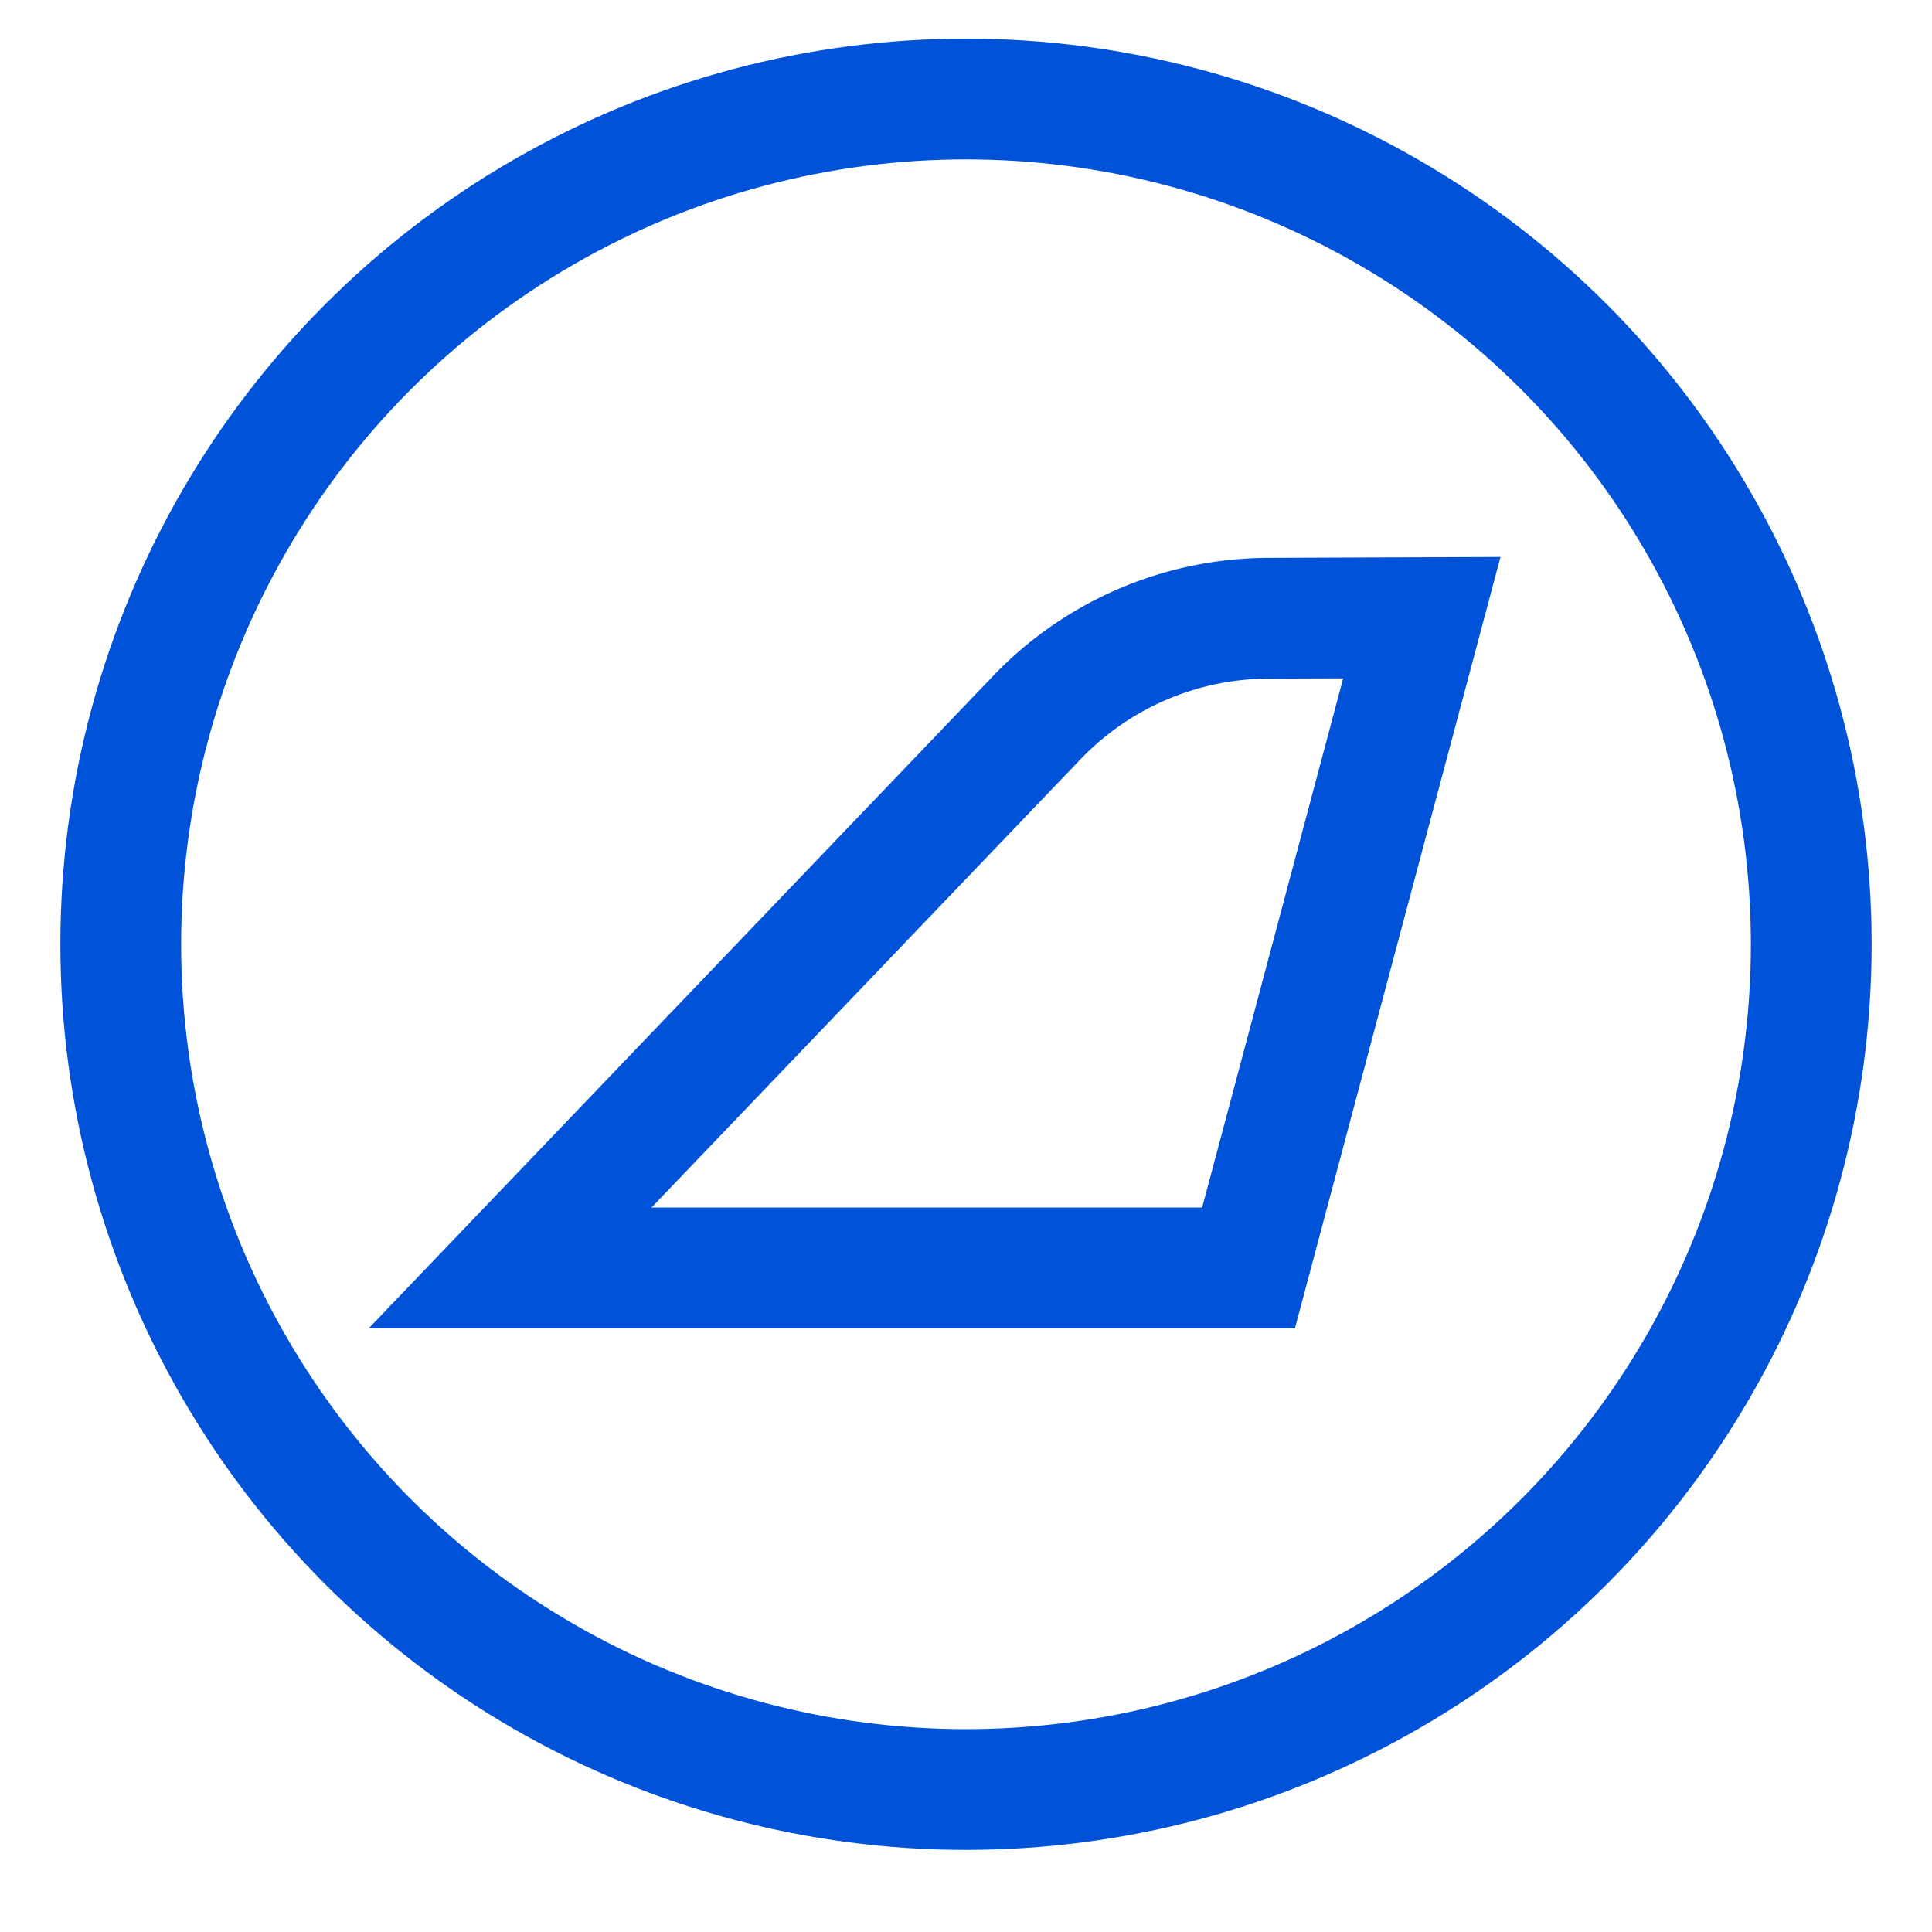 <svg id="图层_1" data-name="图层 1" xmlns="http://www.w3.org/2000/svg" width="32" height="32" viewBox="0 0 32 32"><defs><style>.cls-1{fill:none;stroke:#0052d9;stroke-miterlimit:10;stroke-width:2px;}</style></defs><title>icon</title><path class="cls-1" d="M21,10.24a5.33,5.33,0,0,0-3.85,1.67L8.45,21H20.68l2.87-10.77Z"/><circle class="cls-1" cx="16" cy="15.64" r="14"/></svg>